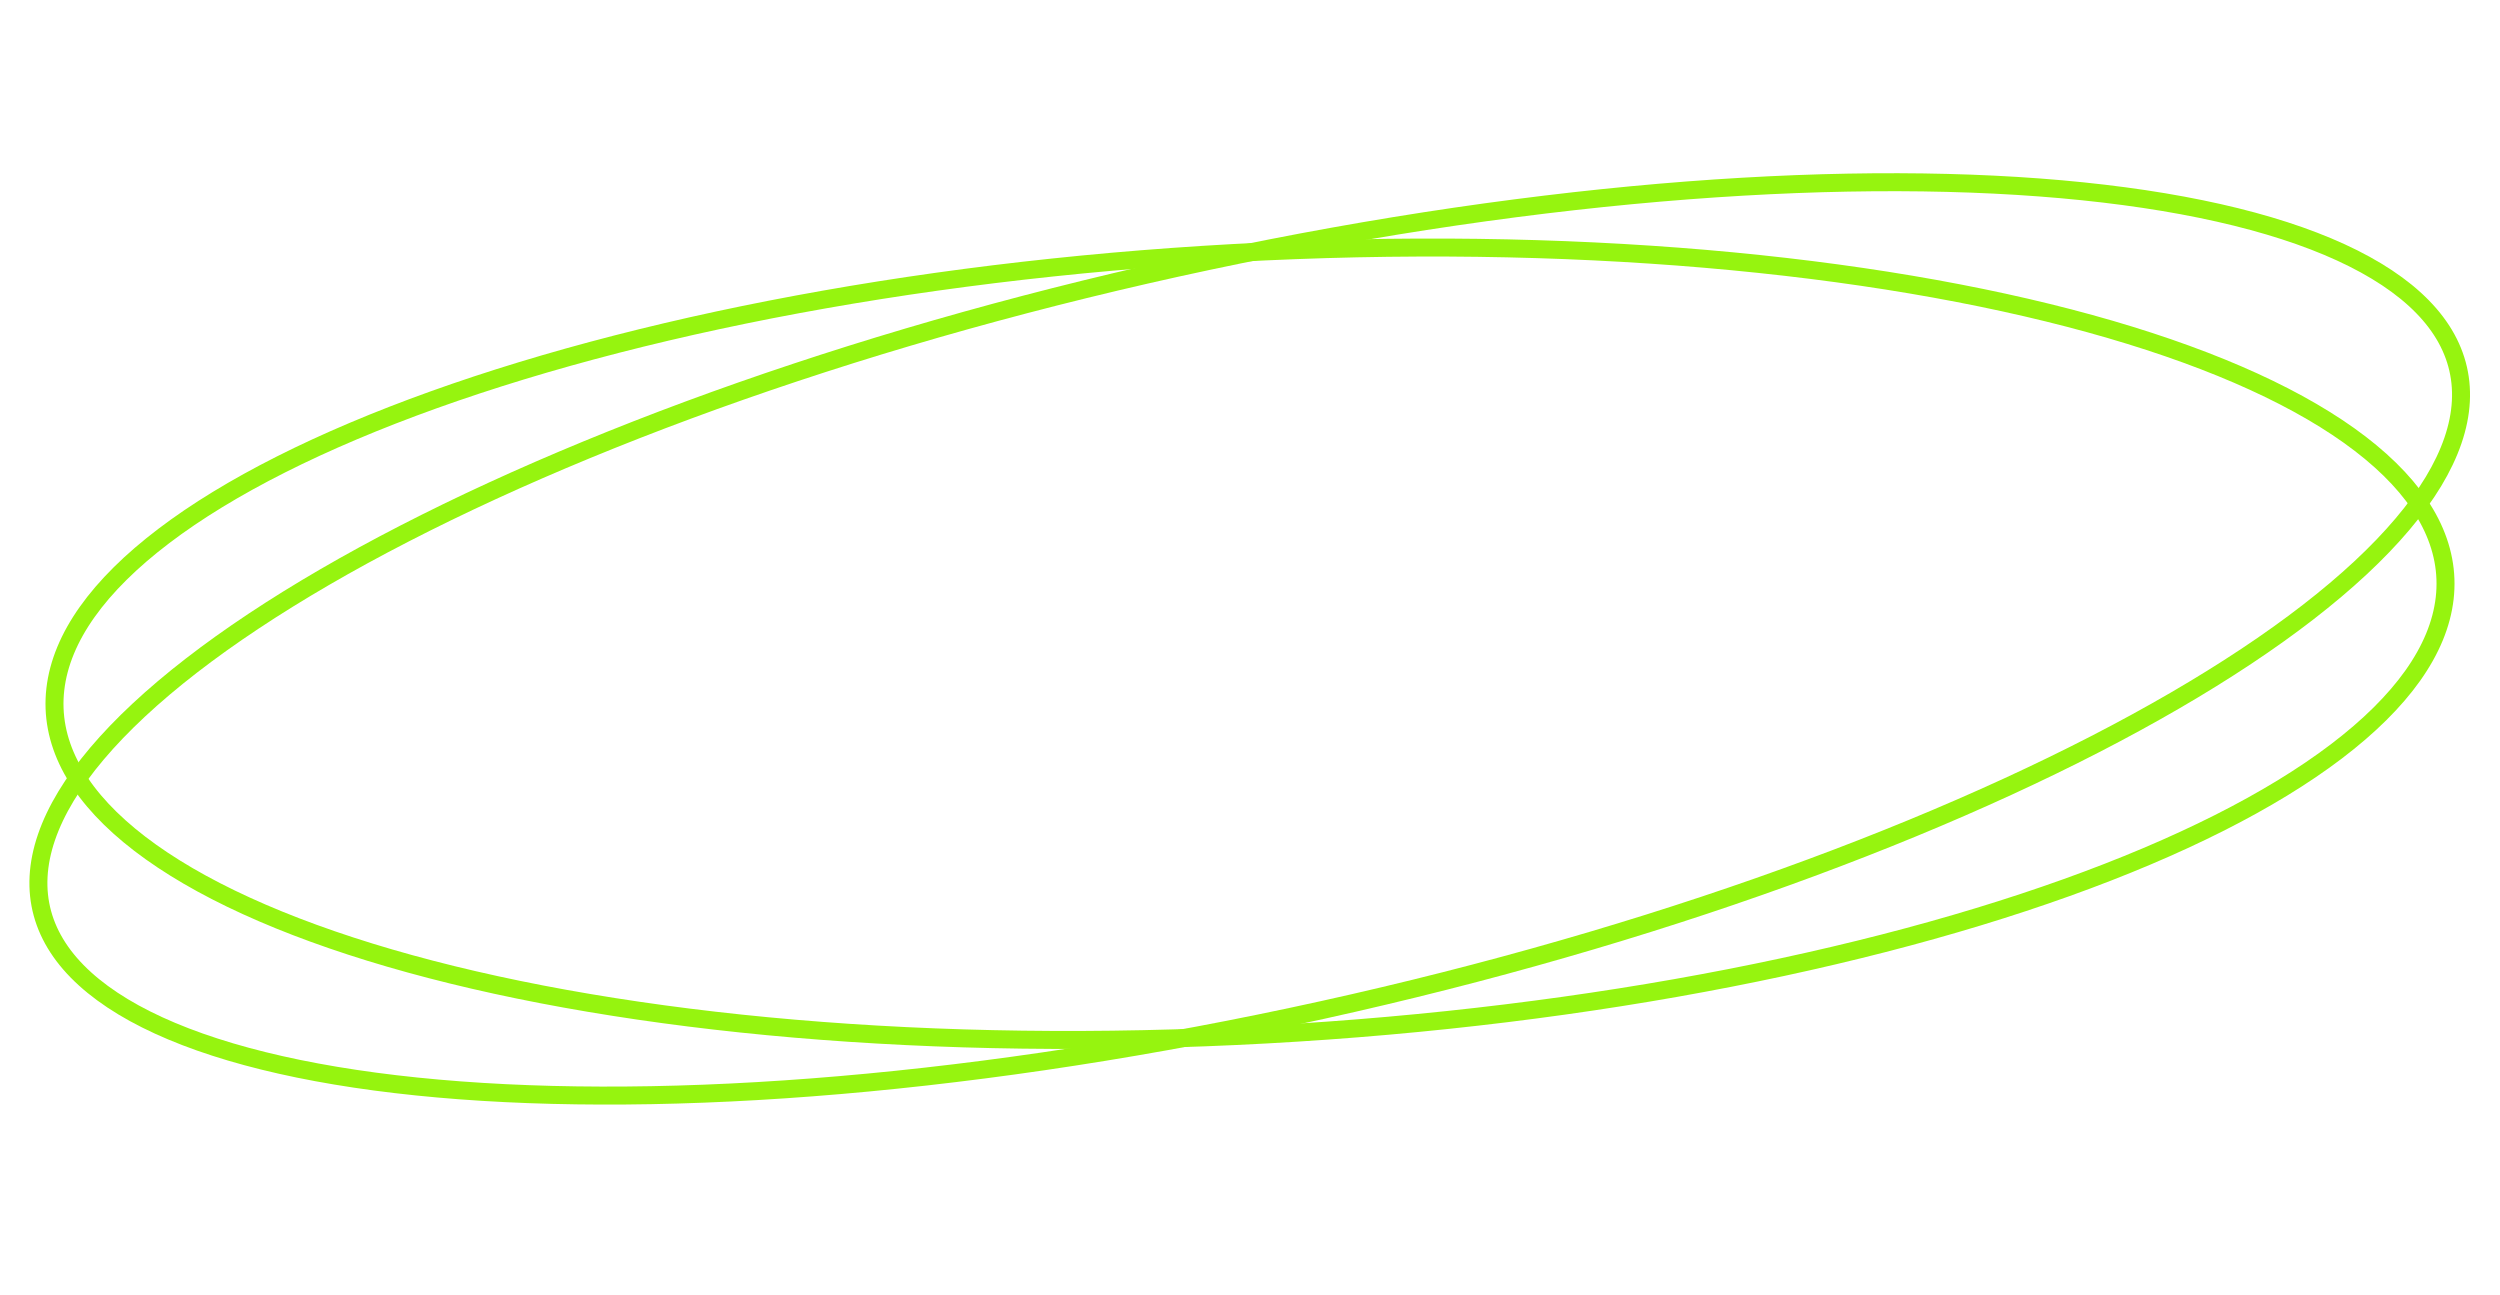<?xml version="1.0" encoding="UTF-8"?> <svg xmlns="http://www.w3.org/2000/svg" width="139" height="72" viewBox="0 0 139 72" fill="none"> <path d="M135.924 33.267C135.593 36.142 133.527 39.024 129.895 41.783C126.268 44.537 121.153 47.11 114.895 49.354C102.384 53.841 85.421 56.975 66.98 57.676C48.539 58.377 32.153 56.511 20.57 52.94C14.776 51.154 10.21 48.95 7.189 46.448C4.163 43.943 2.746 41.193 3.077 38.318C3.408 35.444 5.473 32.562 9.105 29.803C12.732 27.048 17.848 24.476 24.105 22.232C36.616 17.745 53.579 14.611 72.02 13.909C90.461 13.208 106.847 15.075 118.43 18.645C124.224 20.431 128.79 22.636 131.811 25.138C134.837 27.643 136.255 30.393 135.924 33.267Z" stroke="#96F40F"></path> <path d="M136.824 22.312C136.673 25.153 134.766 28.291 131.248 31.57C127.738 34.842 122.703 38.177 116.487 41.377C104.06 47.773 87.023 53.572 68.329 57.24C49.635 60.907 32.862 61.741 20.861 60.137C14.857 59.335 10.075 57.925 6.843 55.977C3.603 54.023 1.994 51.575 2.145 48.734C2.296 45.893 4.203 42.755 7.721 39.476C11.231 36.204 16.266 32.869 22.482 29.669C34.909 23.273 51.946 17.474 70.64 13.806C89.334 10.139 106.107 9.305 118.108 10.909C124.112 11.711 128.894 13.121 132.126 15.07C135.366 17.023 136.975 19.471 136.824 22.312Z" stroke="#96F40F"></path> </svg> 
